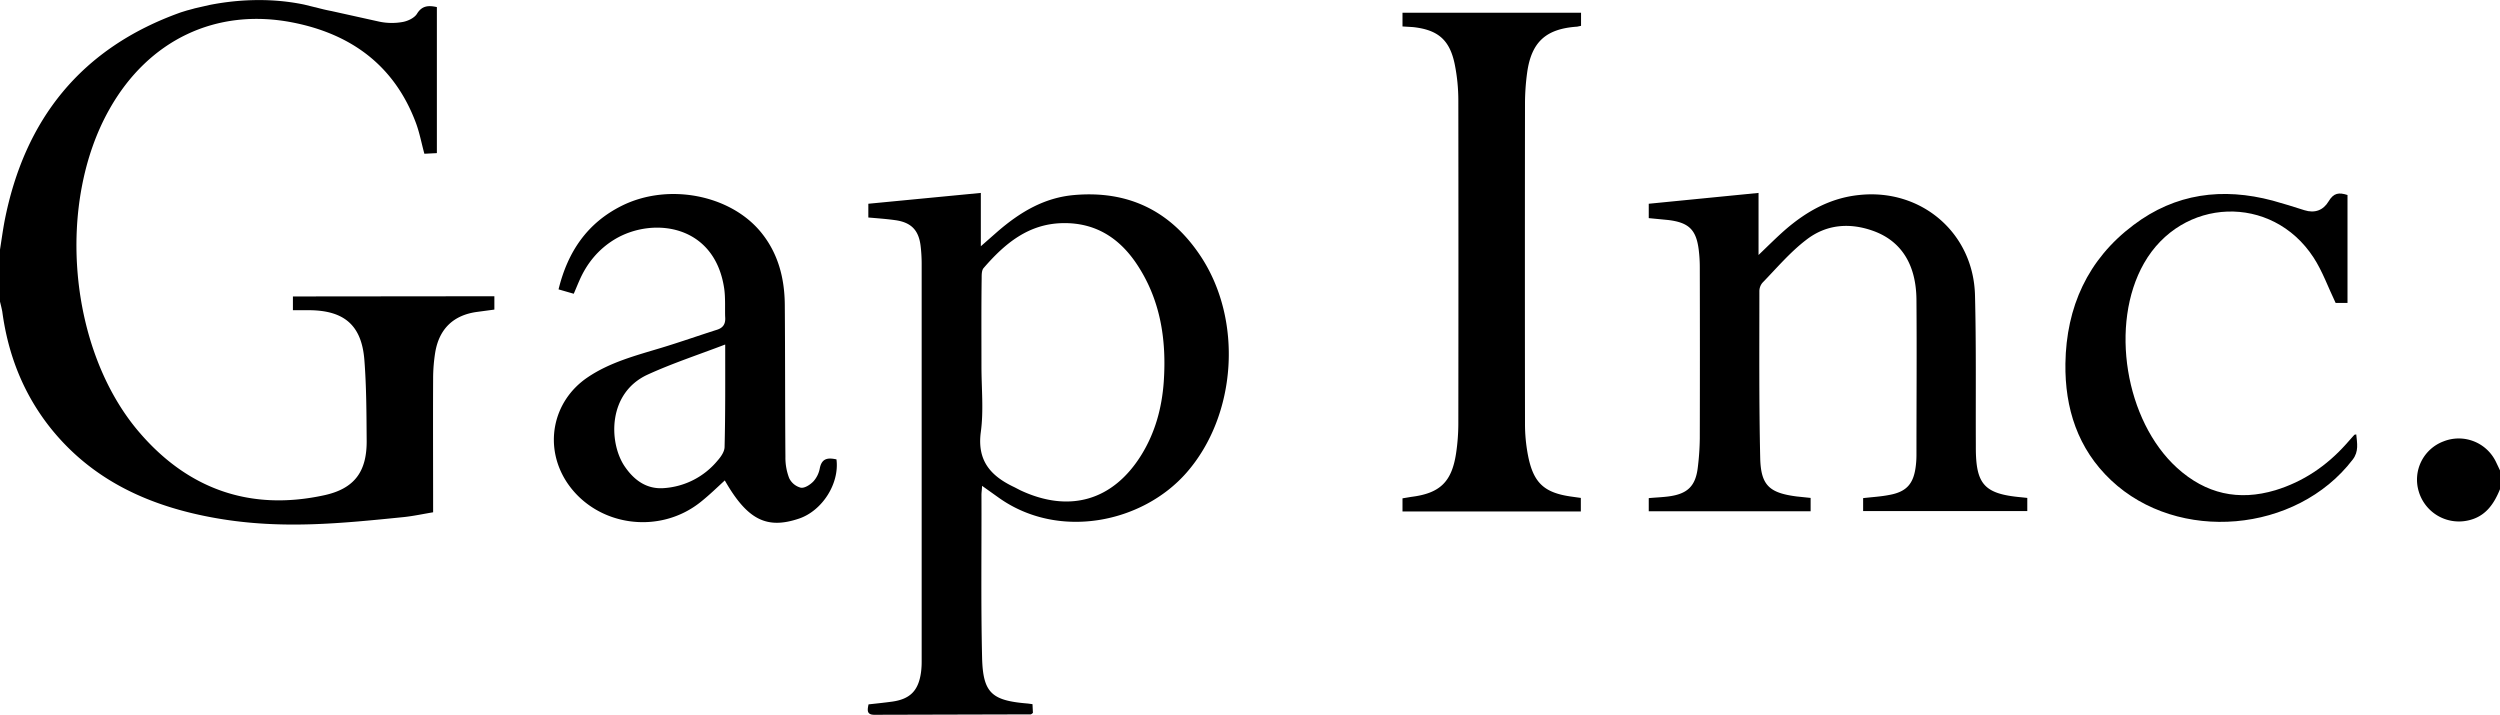 <svg id="Layer_1" data-name="Layer 1" xmlns="http://www.w3.org/2000/svg" viewBox="0 0 1200 343.1">
  <title>Logo-GapInc</title>
  <path d="M1206,239c-3,7.4-7.2,13.4-15.7,15.1a20.1,20.1,0,0,1-23.3-14,19.6,19.6,0,0,1,11.8-24,19.8,19.8,0,0,1,25.3,9.9l1.9,4Z" transform="translate(-6 -4.2)"/>
  <path d="M477.4,237.4c-.1,2.1-.3,3.2-.3,4.3.1,26-.3,52,.3,78,.4,17.2,4.6,20.8,22,22.2l2.2.3.2,4.2c-.5.4-.8.7-1.1.7l-75,.2c-3.7,0-3.4-2.2-2.8-5,3.7-.4,7.5-.8,11.2-1.3,8.8-1.2,12.8-5.3,14-14.2a38.4,38.4,0,0,0,.3-5q0-95.5,0-191a72.4,72.4,0,0,0-.5-8.5c-.9-7.6-4.5-11.3-12-12.4-4.2-.6-8.5-.9-13.1-1.3V102l54-5.2v25.6l8.2-7.2c10.7-9.2,22.3-16.2,36.8-17.4,25.8-2.2,45.9,7.6,60.2,28.9,20.8,30.9,17.7,76.7-6.4,104.3-21.1,24.2-61.4,32.6-90.2,12.1Zm-.3-57.3c0,10.5,1.1,21.1-.3,31.4-1.9,14,4.9,21.3,16.2,26.6l2.7,1.4c23.6,11.1,44.6,5,58.2-17,6.6-10.7,9.8-22.5,10.7-35,1.4-20.4-1.6-39.9-13.4-57.2-8.3-12.1-19.6-19.2-34.8-19-16.7.2-28.1,9.8-38.3,21.6-.9,1.1-.9,3.1-.9,4.7C477,151.8,477.1,166,477.1,180.1Z" transform="translate(-6 -4.2)"/>
  <path d="M900.3,249.5v-6.2c4.2-.5,8.3-.7,12.4-1.5,8.5-1.5,11.9-5.4,12.9-14.1a43.3,43.3,0,0,0,.3-5c0-24.8.2-49.7,0-74.5-.1-16.9-7.2-28.1-20.3-33-11.6-4.3-23-3.4-32.7,4.2-7.7,5.9-14.1,13.5-20.9,20.5a6.3,6.3,0,0,0-1.5,4.1c0,26.7-.2,53.3.4,80,.3,13.2,4.4,16.8,17.5,18.5l6.7.7v6.4H797.4v-6.3c3.1-.3,6.3-.4,9.4-.8,9.3-1.2,13.2-5,14.2-14.4a125.4,125.4,0,0,0,.9-13.4q.1-41,0-82a68.1,68.1,0,0,0-.5-8.5c-1.2-9.8-4.8-13.2-14.7-14.4l-9.3-.9V102l52.7-5.2v29.8c5-4.8,8.8-8.6,12.8-12.1,10.3-8.9,21.7-15.3,35.5-16.7C928.2,94.6,953.3,116,954,146c.6,23.8.3,47.6.4,71.5,0,.5,0,1,0,1.5,0,17.8,4.1,22.3,21.9,23.9l2.8.3v6.3Z" transform="translate(-6 -4.2)"/>
  <path d="M679.2,16.9V10.3h85.7v6.3L763,17c-15,1-22,7.4-24,22.3a110.6,110.6,0,0,0-1,14.4q-.1,77,0,154a79.6,79.6,0,0,0,1.5,15.4c2.6,13,7.8,17.7,21,19.5l4.3.6v6.5H679.2v-6.3l4.2-.7c13.7-1.7,19.4-7.1,21.5-20.8a97.2,97.2,0,0,0,1.1-14.4q.1-77.5,0-155a88,88,0,0,0-1.7-17.3c-2.4-11.9-8.1-16.7-20.1-18Z" transform="translate(-6 -4.2)"/>
  <path d="M281.4,145.2l-7.3-2.1c4.4-18,13.7-31.8,30.3-40.1,22.2-11.1,52-5.4,66.8,12.6,8.3,10.1,11.4,22.1,11.5,34.9.2,24.3.1,48.7.3,73a27.3,27.3,0,0,0,1.8,10.2,8.6,8.6,0,0,0,5.6,4.6c1.9.3,4.6-1.5,6.1-3.1a12.9,12.9,0,0,0,3-6.2c1-5.1,4.2-5.1,8-4.3,1.5,11.6-6.8,24.6-17.9,28.4-15.6,5.3-24.9.6-35.7-18.3-3.8,3.5-7.4,7-11.4,10.2-19.9,16.1-49.8,11.9-64-8.7-11.7-17.1-7.6-39.4,9.6-51,10.8-7.3,23.3-10.5,35.5-14.2,8.9-2.7,17.7-5.8,26.5-8.6,2.9-.9,4.2-2.7,4-5.9s.2-9.4-.5-14c-4.6-30.8-34.3-34.4-52.4-23.6-8,4.8-13.6,11.7-17.2,20.1C283.2,140.9,282.4,142.9,281.4,145.2Zm72.6,24.4c-12.8,4.9-25.3,9-37.1,14.4-19.2,8.8-18.7,32.3-11.3,43.7,4.5,6.8,10.6,11.4,19,10.8a36.6,36.6,0,0,0,25.9-13.3c1.6-1.8,3.3-4.3,3.3-6.5C354.2,202.7,354.1,186.6,354.1,169.6Z" transform="translate(-6 -4.2)"/>
  <path d="M1132.8,97.8v51.8h-5.7c-3.6-7.5-6.3-15.2-10.6-21.8-20-30.7-63.3-29-81.4,2.8-16.6,29.2-9,75.6,15.9,98.2,13.8,12.5,29.5,16,47.2,10.7,13.4-4.1,24.6-11.7,33.9-22.1l4-4.5.9-.2c.4,4.2,1.3,8.2-1.7,12.1-27,35.3-83.8,40.3-116,9.9-16-15.1-22.2-34.6-21.9-56,.4-27.1,10.7-50,32.7-66.5,20.1-15.2,42.7-18.1,66.8-11.7,5.1,1.4,10.2,3,15.2,4.6s9.1,0,11.6-4.2S1128.7,96.5,1132.8,97.8Z" transform="translate(-6 -4.2)"/>
  <path d="M146.6,146.5v6.6h7.8c16.8.1,25.2,7.2,26.5,23.9,1,12.8,1,25.6,1.1,38.4.2,15-5.7,23.3-20.3,26.5-35.7,7.8-65.7-3-89.1-30.5-33.7-39.6-39.7-109.6-14-154.9,18.7-33.1,51.2-48.7,87.9-41.5,28,5.5,48.8,20.6,59.1,48.1,1.8,4.8,2.7,9.8,4.1,14.9l6-.3V7.6c-4.1-.9-7.2-.7-9.6,3.3-1.3,2-4.5,3.5-7.1,3.9a29.2,29.2,0,0,1-10.9-.2L165.1,9.5c-2.2-.4-4.7-1-7.7-1.8h-.1L152,6.4c-17.8-3.7-34.4-2-45.5.2l-7,1.6-.7.2L96.6,9l-.8.2-2.9.9C45.1,27.1,17.6,61.4,8.1,110.8c-.8,4.4-1.4,8.8-2.1,13.2v25c.4,1.6.8,3.2,1.1,4.8,2.8,20.9,10.3,39.9,23.6,56.4C51.2,235.5,79,247.6,110.2,253s59.8,2.4,89.6-.6c4.7-.5,9.3-1.5,14.1-2.3,0-22-.1-43.1,0-64.3a80.2,80.2,0,0,1,1-12.4c1.9-11.4,8.8-18,20.2-19.5l8.2-1.1v-6.4Z" transform="translate(-6 -4.2)"/>
</svg>
